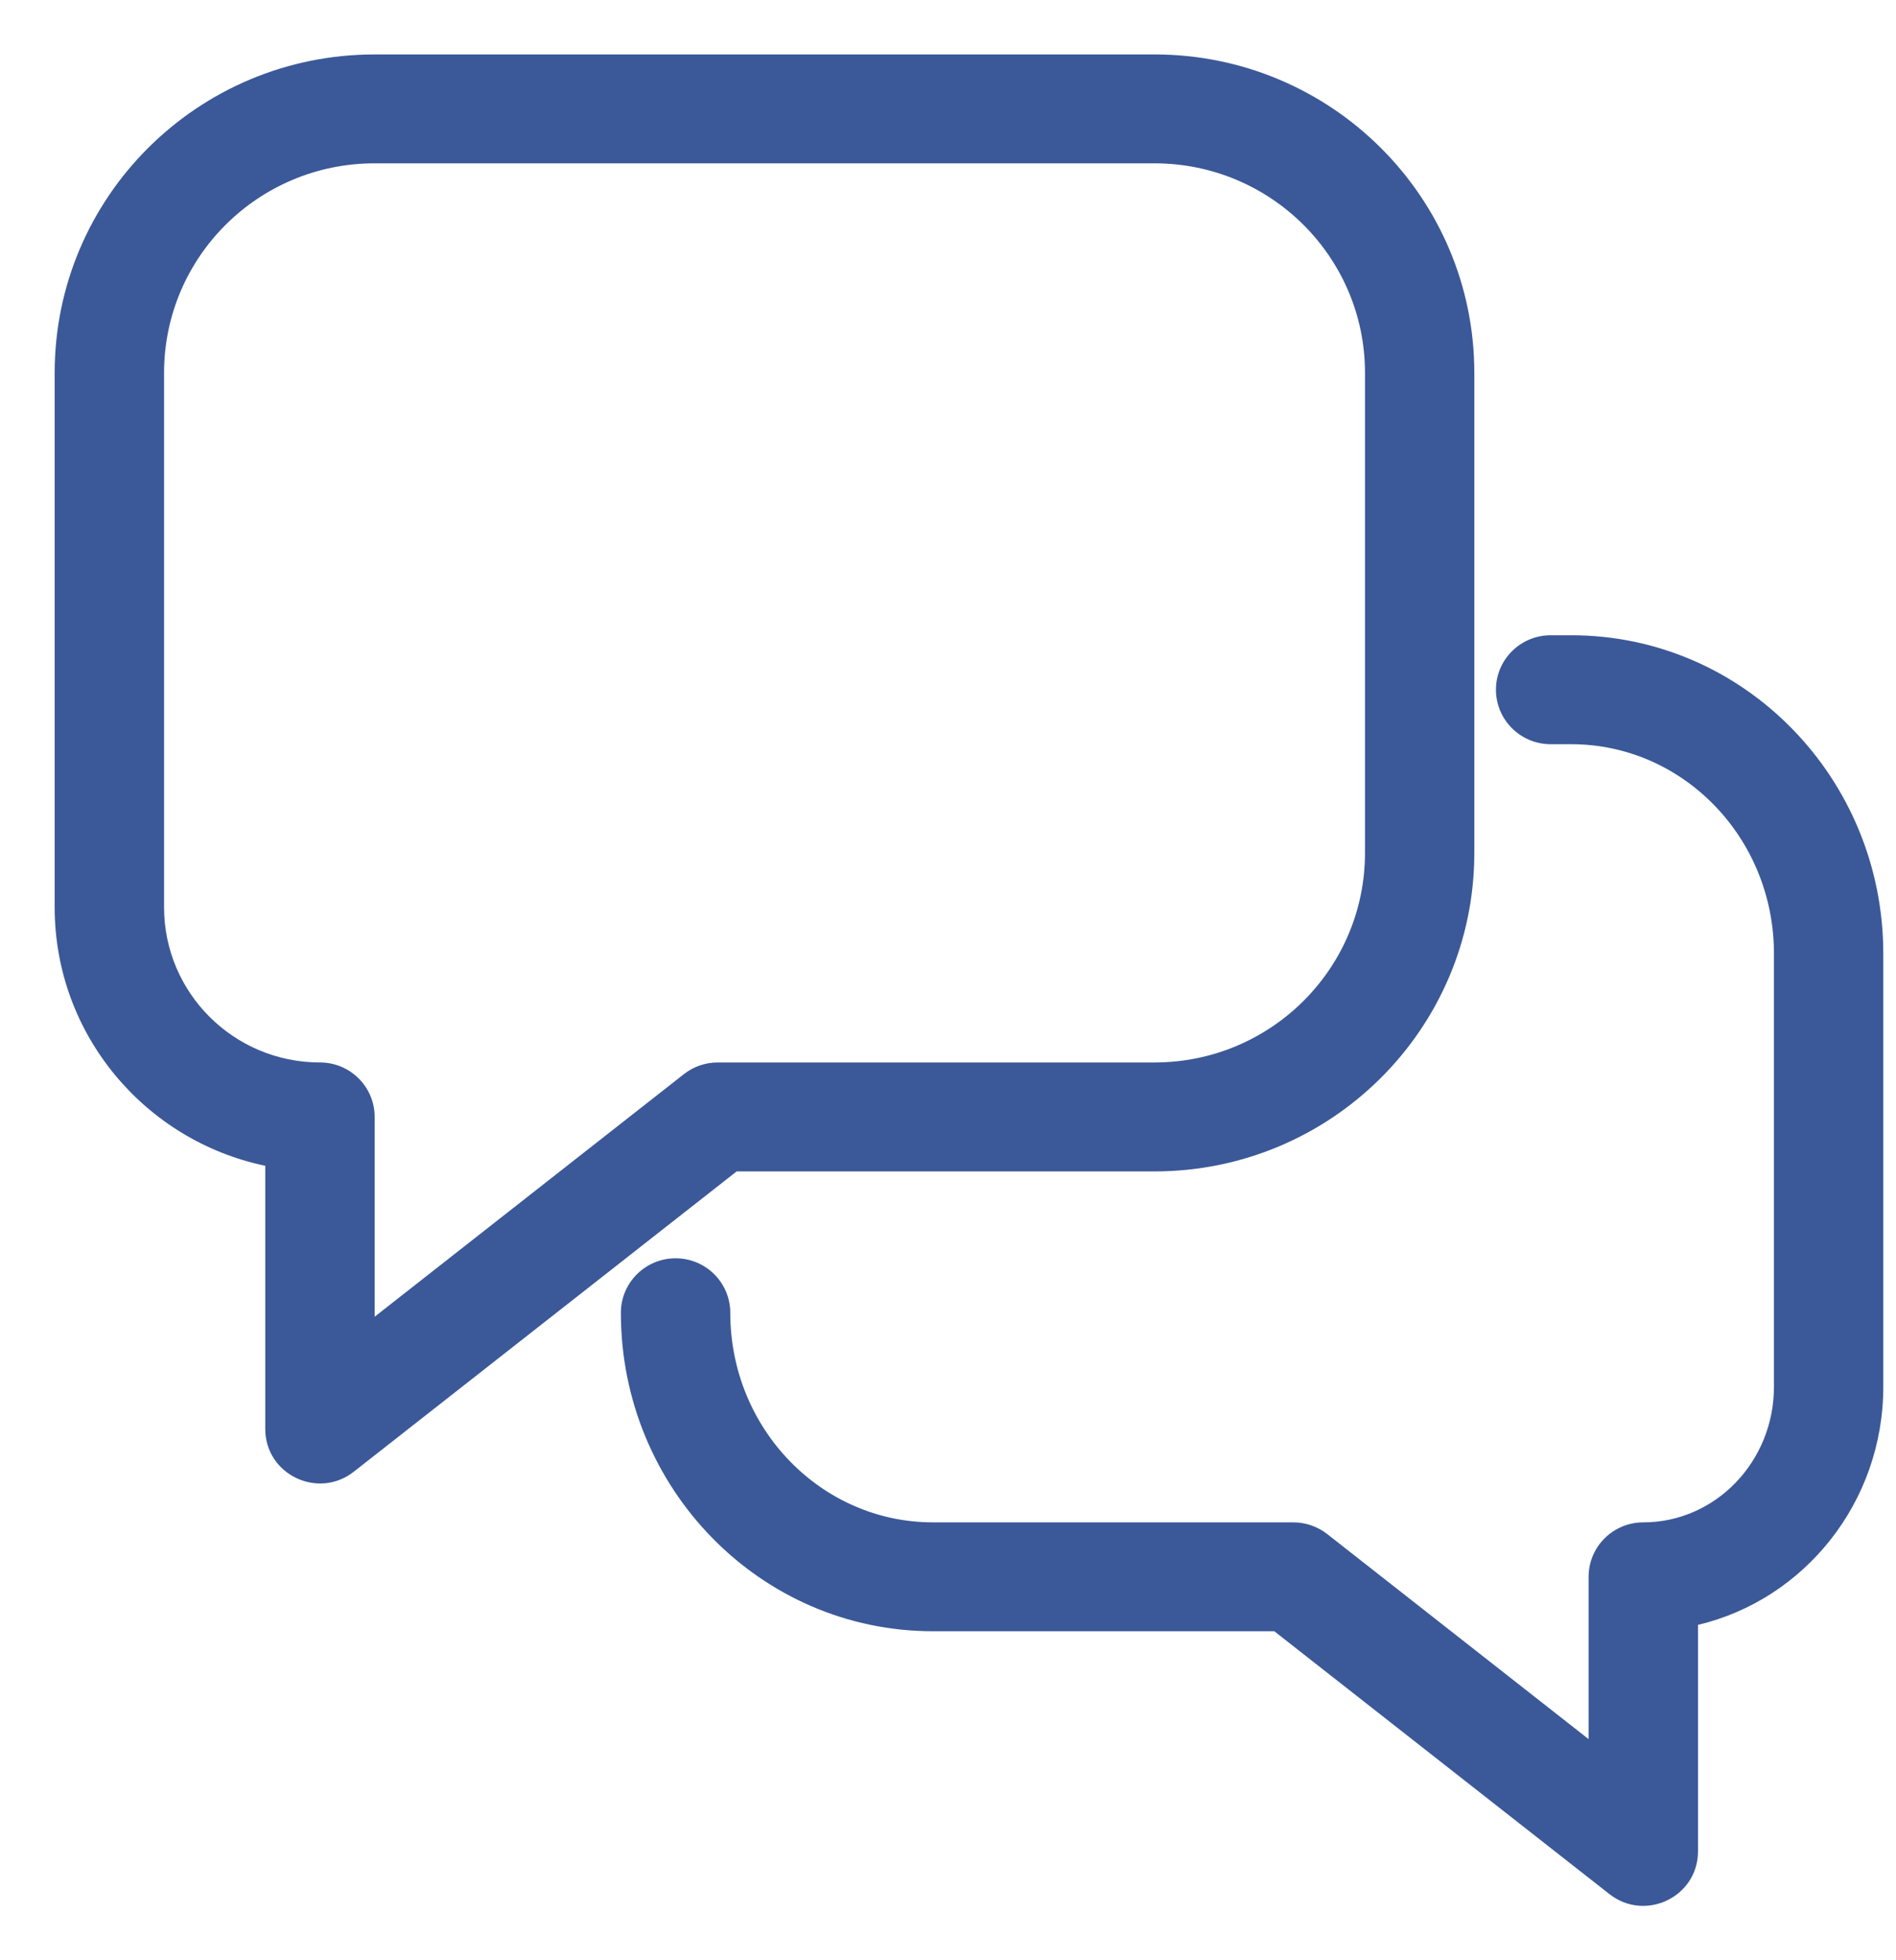 <?xml version="1.0" encoding="UTF-8"?>
<svg width="30px" height="31px" viewBox="0 0 30 31" version="1.1" xmlns="http://www.w3.org/2000/svg" xmlns:xlink="http://www.w3.org/1999/xlink">
    <!-- Generator: Sketch 51.3 (57544) - http://www.bohemiancoding.com/sketch -->
    <title>6 copy 2</title>
    <desc>Created with Sketch.</desc>
    <defs></defs>
    <g id="Page-1" stroke="none" stroke-width="1" fill="none" fill-rule="evenodd">
        <g id="KB-Feature" transform="translate(-945, -1073)" fill="#3B5998" fill-rule="nonzero">
            <g id="6-copy-2" transform="translate(945, 1073)">
                <path d="M10.821,16.987 C10.973,16.867 11.162,16.802 11.356,16.802 L18.267,16.802 C20.107,16.802 21.598,15.319 21.598,13.488 L21.598,5.897 C21.598,4.067 20.107,2.583 18.267,2.583 L5.927,2.583 C4.087,2.583 2.596,4.067 2.596,5.897 L2.596,14.348 C2.596,15.703 3.7,16.802 5.063,16.802 C5.541,16.802 5.928,17.188 5.928,17.663 L5.928,20.823 L10.821,16.987 Z M0.865,14.348 L0.865,5.897 C0.865,3.116 3.131,0.861 5.927,0.861 L18.267,0.861 C21.062,0.861 23.328,3.116 23.328,5.897 L23.328,13.488 C23.328,16.27 21.062,18.525 18.267,18.525 L11.656,18.525 L5.598,23.274 C5.031,23.719 4.197,23.317 4.197,22.598 L4.197,18.436 C2.294,18.039 0.865,16.359 0.865,14.348 Z" id="Rectangle-20"></path>
                <path d="M18.625,24.259 C18.778,24.14 18.966,24.075 19.161,24.075 L24.862,24.075 C26.627,24.075 28.069,22.597 28.069,20.761 C28.069,20.285 28.456,19.899 28.934,19.899 C29.412,19.899 29.8,20.285 29.8,20.761 C29.8,23.536 27.595,25.797 24.862,25.797 L19.461,25.797 L14.158,29.954 C13.59,30.399 12.757,29.997 12.757,29.278 L12.757,25.696 C11.073,25.297 9.825,23.758 9.825,21.93 L9.825,15.082 C9.825,12.307 12.03,10.046 14.762,10.046 L15.088,10.046 C15.566,10.046 15.954,10.432 15.954,10.907 C15.954,11.383 15.566,11.769 15.088,11.769 L14.762,11.769 C12.997,11.769 11.555,13.247 11.555,15.082 L11.555,21.93 C11.555,23.12 12.487,24.075 13.622,24.075 C14.1,24.075 14.488,24.46 14.488,24.936 L14.488,27.503 L18.625,24.259 Z" id="Rectangle-20-Copy" transform="translate(19.812, 20.093) scale(-1, 1) translate(-19.812, -20.093) "></path>
            </g>
        </g>
    </g>
</svg>
